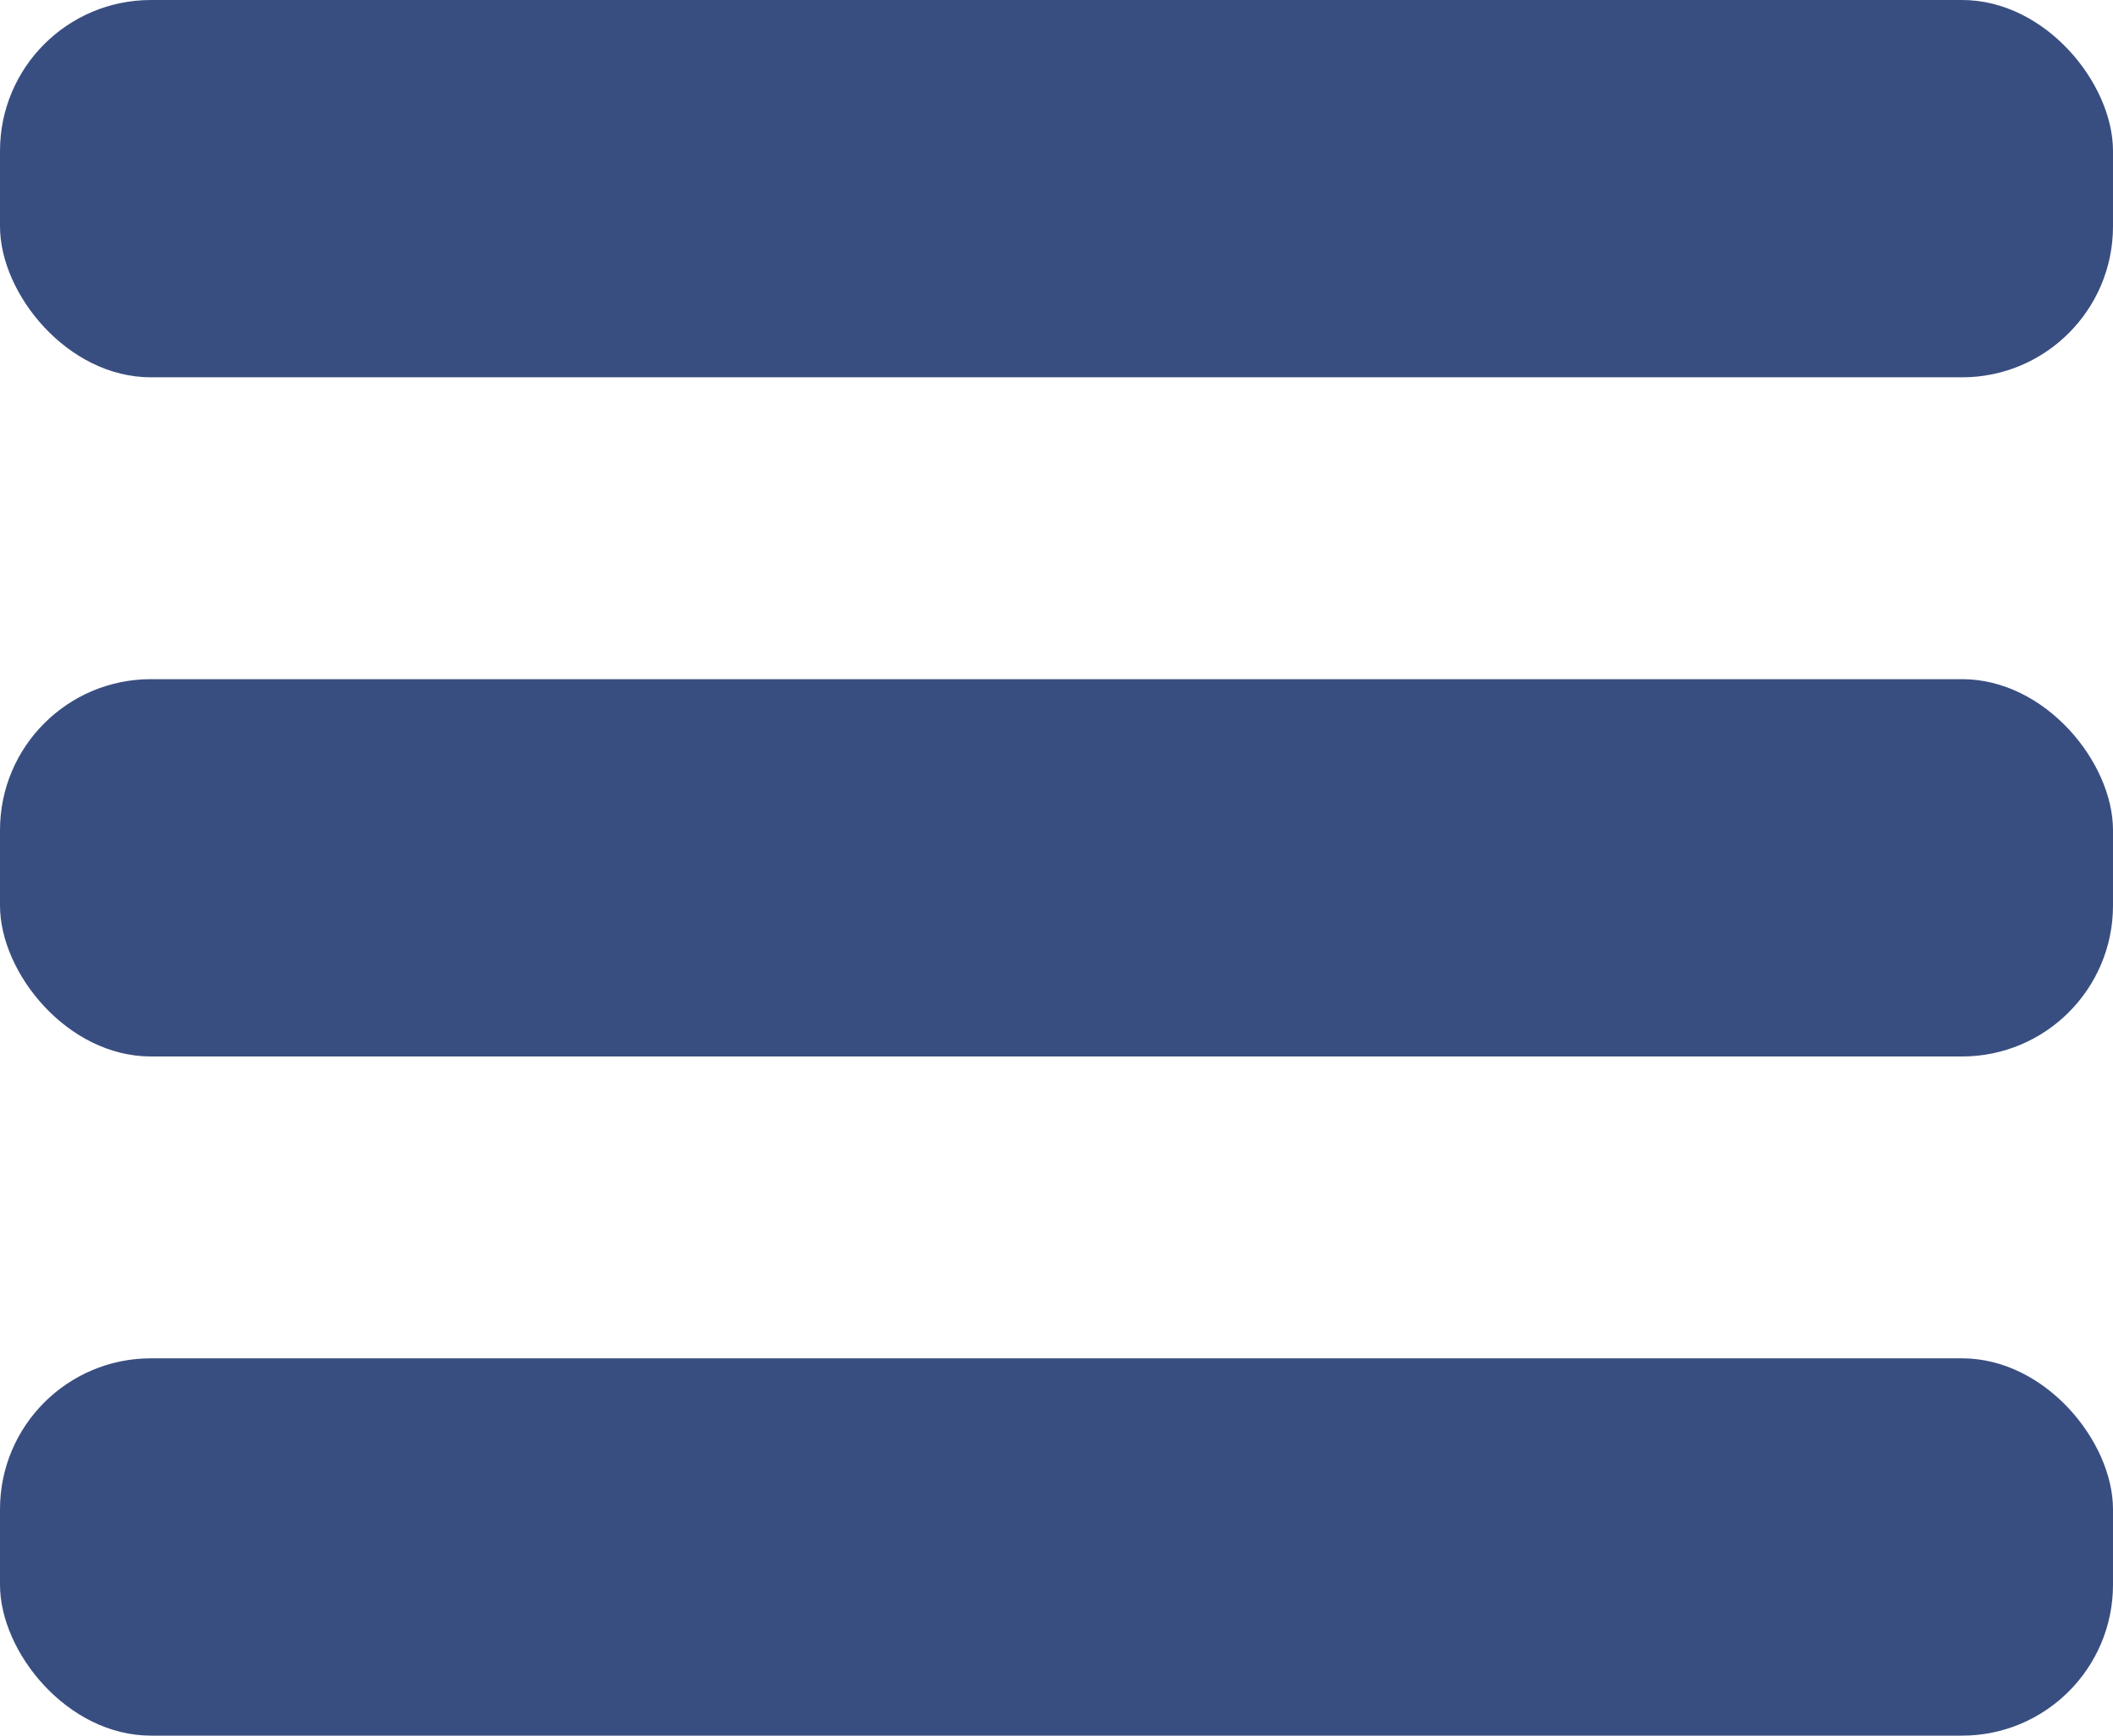 <svg width="28" height="23" viewBox="0 0 28 23" fill="none" xmlns="http://www.w3.org/2000/svg">
<rect width="28" height="5" rx="2" fill="#394E80"/>
<rect y="9" width="28" height="5" rx="2" fill="#394E80"/>
<rect y="18" width="28" height="5" rx="2" fill="#394E80"/>
</svg>

